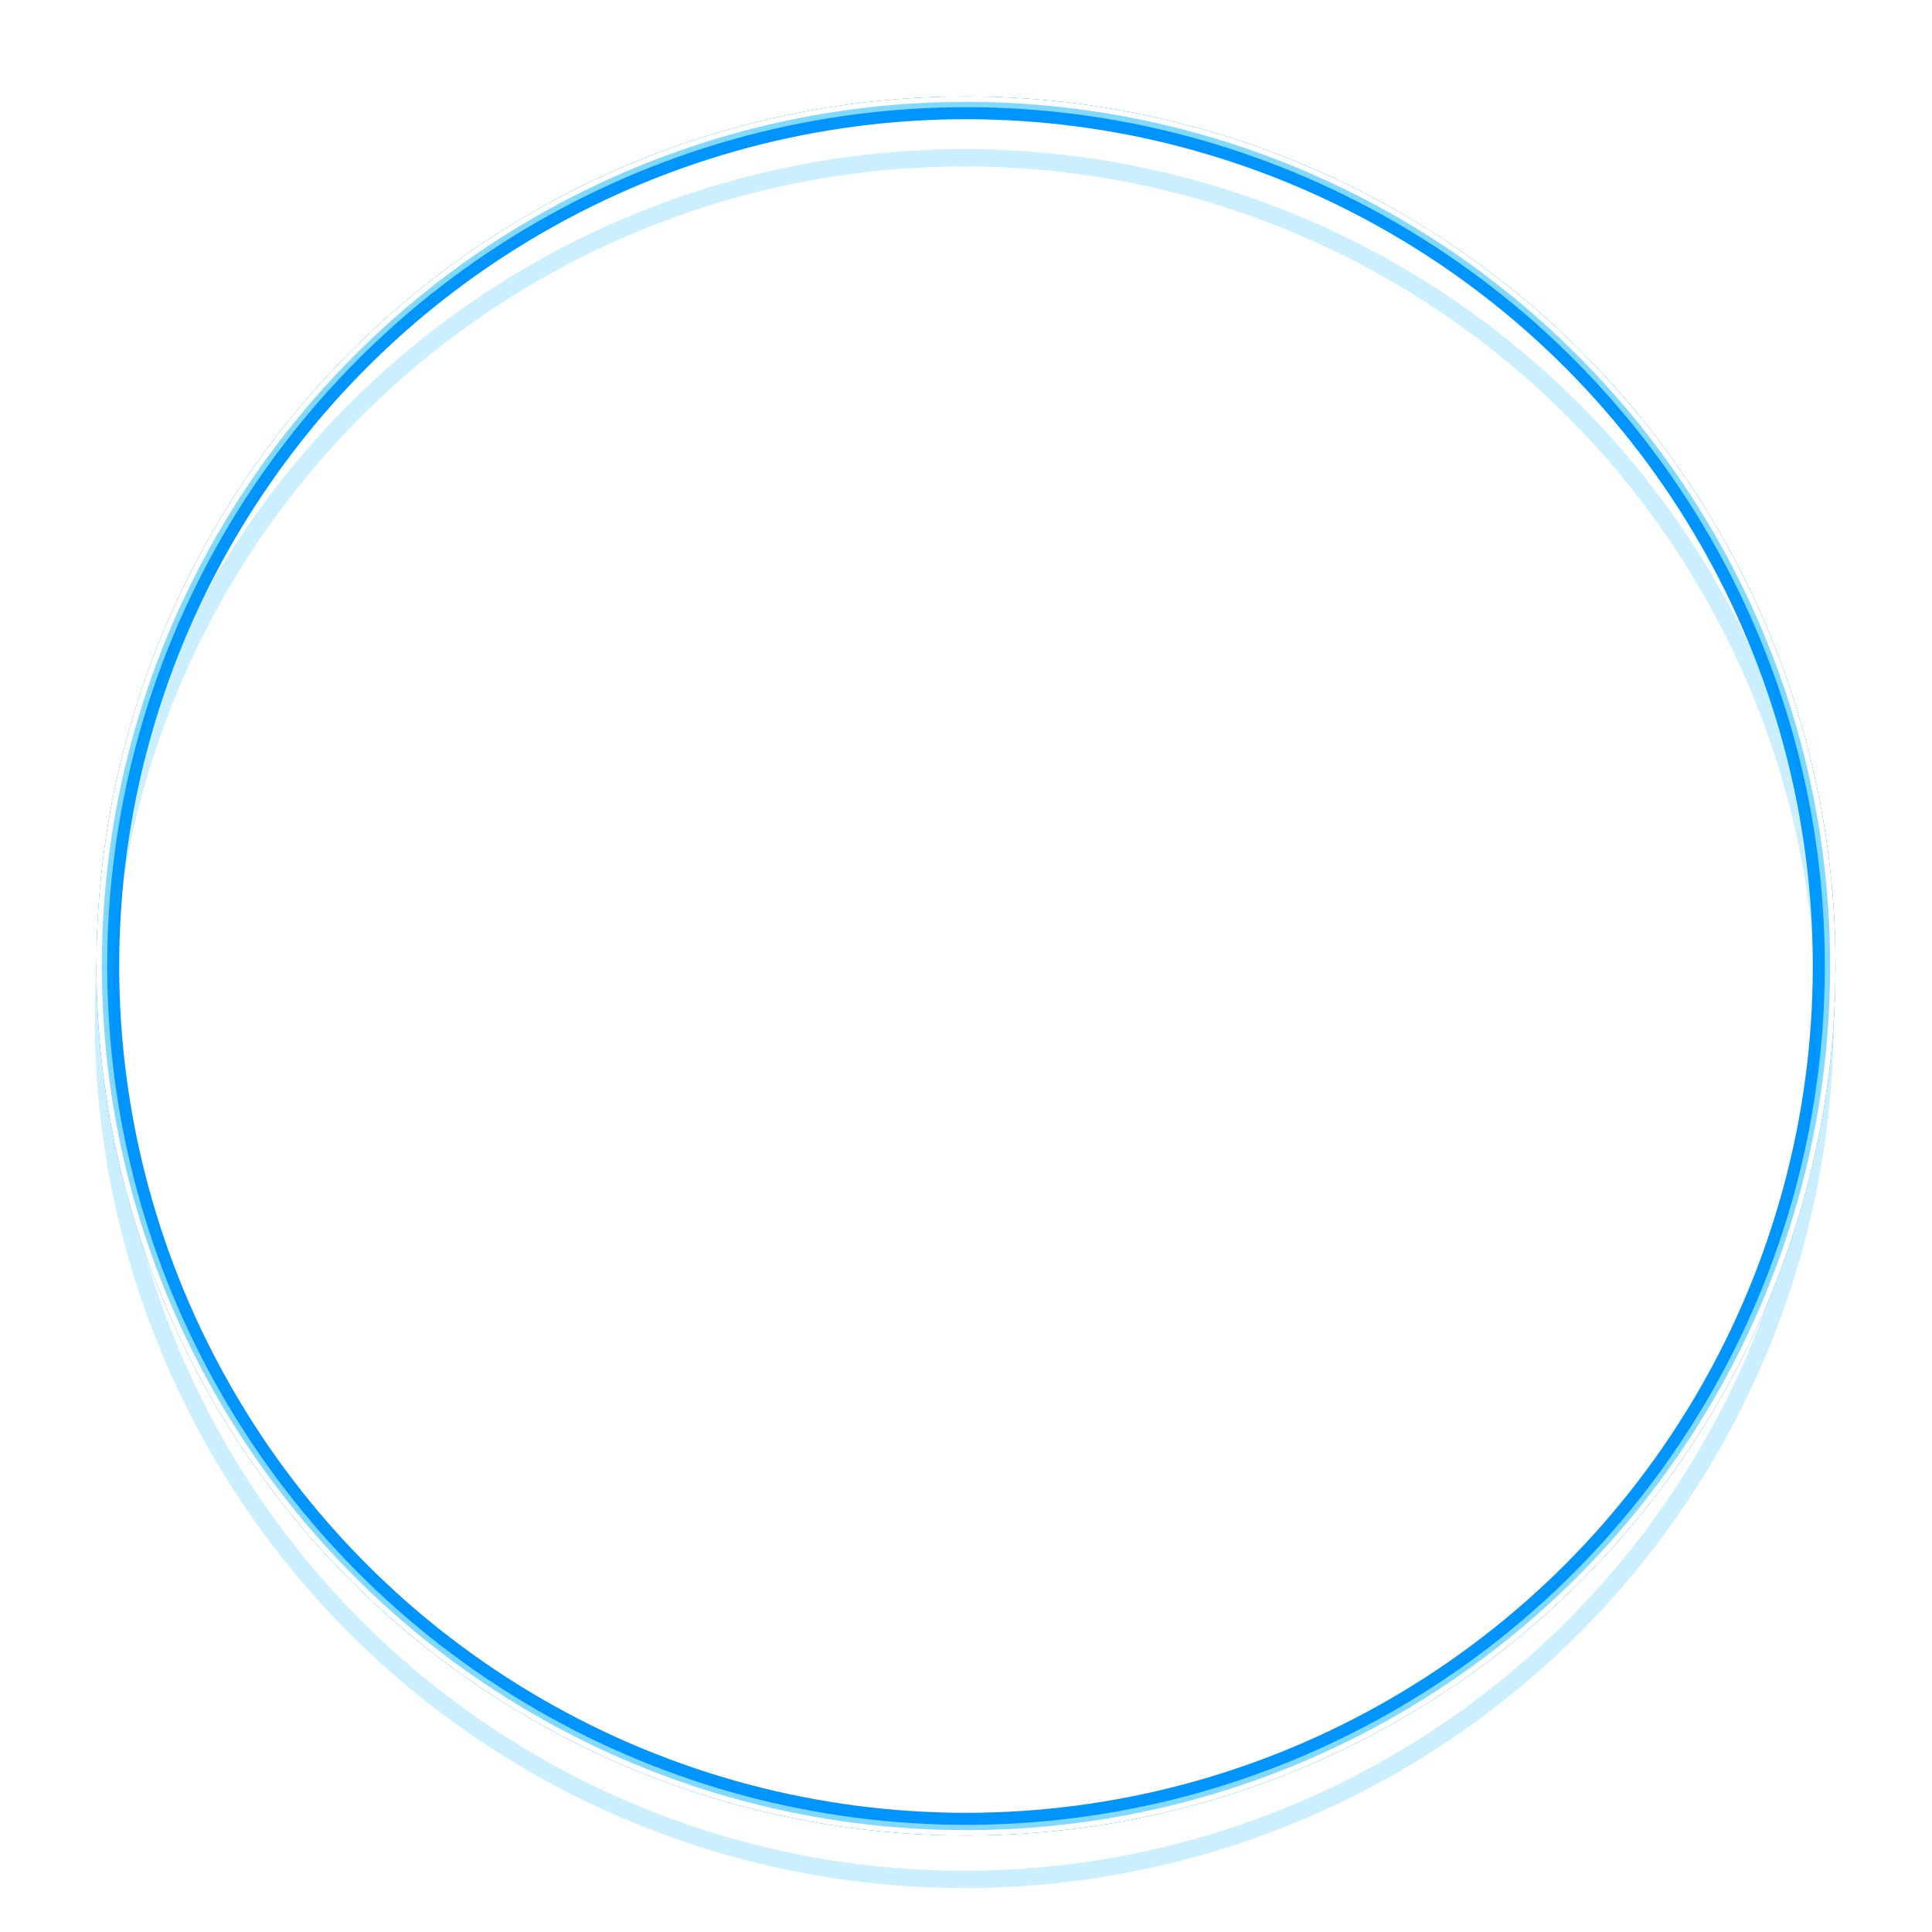 <?xml version="1.0" encoding="UTF-8"?> <svg xmlns="http://www.w3.org/2000/svg" width="724" height="724" viewBox="0 0 724 724" fill="none"> <g style="mix-blend-mode:hard-light" filter="url(#filter0_f_356_96)"> <circle cx="362" cy="362" r="322.583" stroke="#0094FF" stroke-width="6.5"></circle> </g> <g style="mix-blend-mode:hard-light" filter="url(#filter1_f_356_96)"> <circle cx="362" cy="362" r="321.583" stroke="#0094FF" stroke-width="8.5"></circle> </g> <g style="mix-blend-mode:hard-light" filter="url(#filter2_ddi_356_96)"> <circle cx="362" cy="362" r="322.583" stroke="#00B3FF" stroke-opacity="0.2" stroke-width="6.5"></circle> </g> <g filter="url(#filter3_f_356_96)"> <circle cx="362" cy="362" r="323.833" stroke="#82D9FF" stroke-width="4"></circle> </g> <g filter="url(#filter4_f_356_96)"> <circle cx="362" cy="362" r="324.833" stroke="white" stroke-width="2"></circle> </g> <defs> <filter id="filter0_f_356_96" x="0.467" y="0.467" width="723.067" height="723.067" filterUnits="userSpaceOnUse" color-interpolation-filters="sRGB"> <feFlood flood-opacity="0" result="BackgroundImageFix"></feFlood> <feBlend mode="normal" in="SourceGraphic" in2="BackgroundImageFix" result="shape"></feBlend> <feGaussianBlur stdDeviation="17.85" result="effect1_foregroundBlur_356_96"></feGaussianBlur> </filter> <filter id="filter1_f_356_96" x="24.267" y="24.267" width="675.467" height="675.467" filterUnits="userSpaceOnUse" color-interpolation-filters="sRGB"> <feFlood flood-opacity="0" result="BackgroundImageFix"></feFlood> <feBlend mode="normal" in="SourceGraphic" in2="BackgroundImageFix" result="shape"></feBlend> <feGaussianBlur stdDeviation="5.95" result="effect1_foregroundBlur_356_96"></feGaussianBlur> </filter> <filter id="filter2_ddi_356_96" x="20.697" y="32.597" width="682.607" height="682.607" filterUnits="userSpaceOnUse" color-interpolation-filters="sRGB"> <feFlood flood-opacity="0" result="BackgroundImageFix"></feFlood> <feColorMatrix in="SourceAlpha" type="matrix" values="0 0 0 0 0 0 0 0 0 0 0 0 0 0 0 0 0 0 127 0" result="hardAlpha"></feColorMatrix> <feOffset dy="6.5"></feOffset> <feGaussianBlur stdDeviation="2.5"></feGaussianBlur> <feColorMatrix type="matrix" values="0 0 0 0 0 0 0 0 0 0.051 0 0 0 0 0.082 0 0 0 0.7 0"></feColorMatrix> <feBlend mode="multiply" in2="BackgroundImageFix" result="effect1_dropShadow_356_96"></feBlend> <feColorMatrix in="SourceAlpha" type="matrix" values="0 0 0 0 0 0 0 0 0 0 0 0 0 0 0 0 0 0 127 0" result="hardAlpha"></feColorMatrix> <feOffset dy="11.9"></feOffset> <feGaussianBlur stdDeviation="7.735"></feGaussianBlur> <feColorMatrix type="matrix" values="0 0 0 0 0 0 0 0 0 0.4 0 0 0 0 1 0 0 0 1 0"></feColorMatrix> <feBlend mode="color-dodge" in2="effect1_dropShadow_356_96" result="effect2_dropShadow_356_96"></feBlend> <feBlend mode="normal" in="SourceGraphic" in2="effect2_dropShadow_356_96" result="shape"></feBlend> <feColorMatrix in="SourceAlpha" type="matrix" values="0 0 0 0 0 0 0 0 0 0 0 0 0 0 0 0 0 0 127 0" result="hardAlpha"></feColorMatrix> <feOffset dx="-0.65" dy="1.3"></feOffset> <feGaussianBlur stdDeviation="0.325"></feGaussianBlur> <feComposite in2="hardAlpha" operator="arithmetic" k2="-1" k3="1"></feComposite> <feColorMatrix type="matrix" values="0 0 0 0 1 0 0 0 0 1 0 0 0 0 1 0 0 0 0.5 0"></feColorMatrix> <feBlend mode="normal" in2="shape" result="effect3_innerShadow_356_96"></feBlend> </filter> <filter id="filter3_f_356_96" x="35.167" y="35.167" width="653.667" height="653.667" filterUnits="userSpaceOnUse" color-interpolation-filters="sRGB"> <feFlood flood-opacity="0" result="BackgroundImageFix"></feFlood> <feBlend mode="normal" in="SourceGraphic" in2="BackgroundImageFix" result="shape"></feBlend> <feGaussianBlur stdDeviation="0.5" result="effect1_foregroundBlur_356_96"></feGaussianBlur> </filter> <filter id="filter4_f_356_96" x="35.5" y="35.5" width="653" height="653" filterUnits="userSpaceOnUse" color-interpolation-filters="sRGB"> <feFlood flood-opacity="0" result="BackgroundImageFix"></feFlood> <feBlend mode="normal" in="SourceGraphic" in2="BackgroundImageFix" result="shape"></feBlend> <feGaussianBlur stdDeviation="0.333" result="effect1_foregroundBlur_356_96"></feGaussianBlur> </filter> </defs> </svg> 
